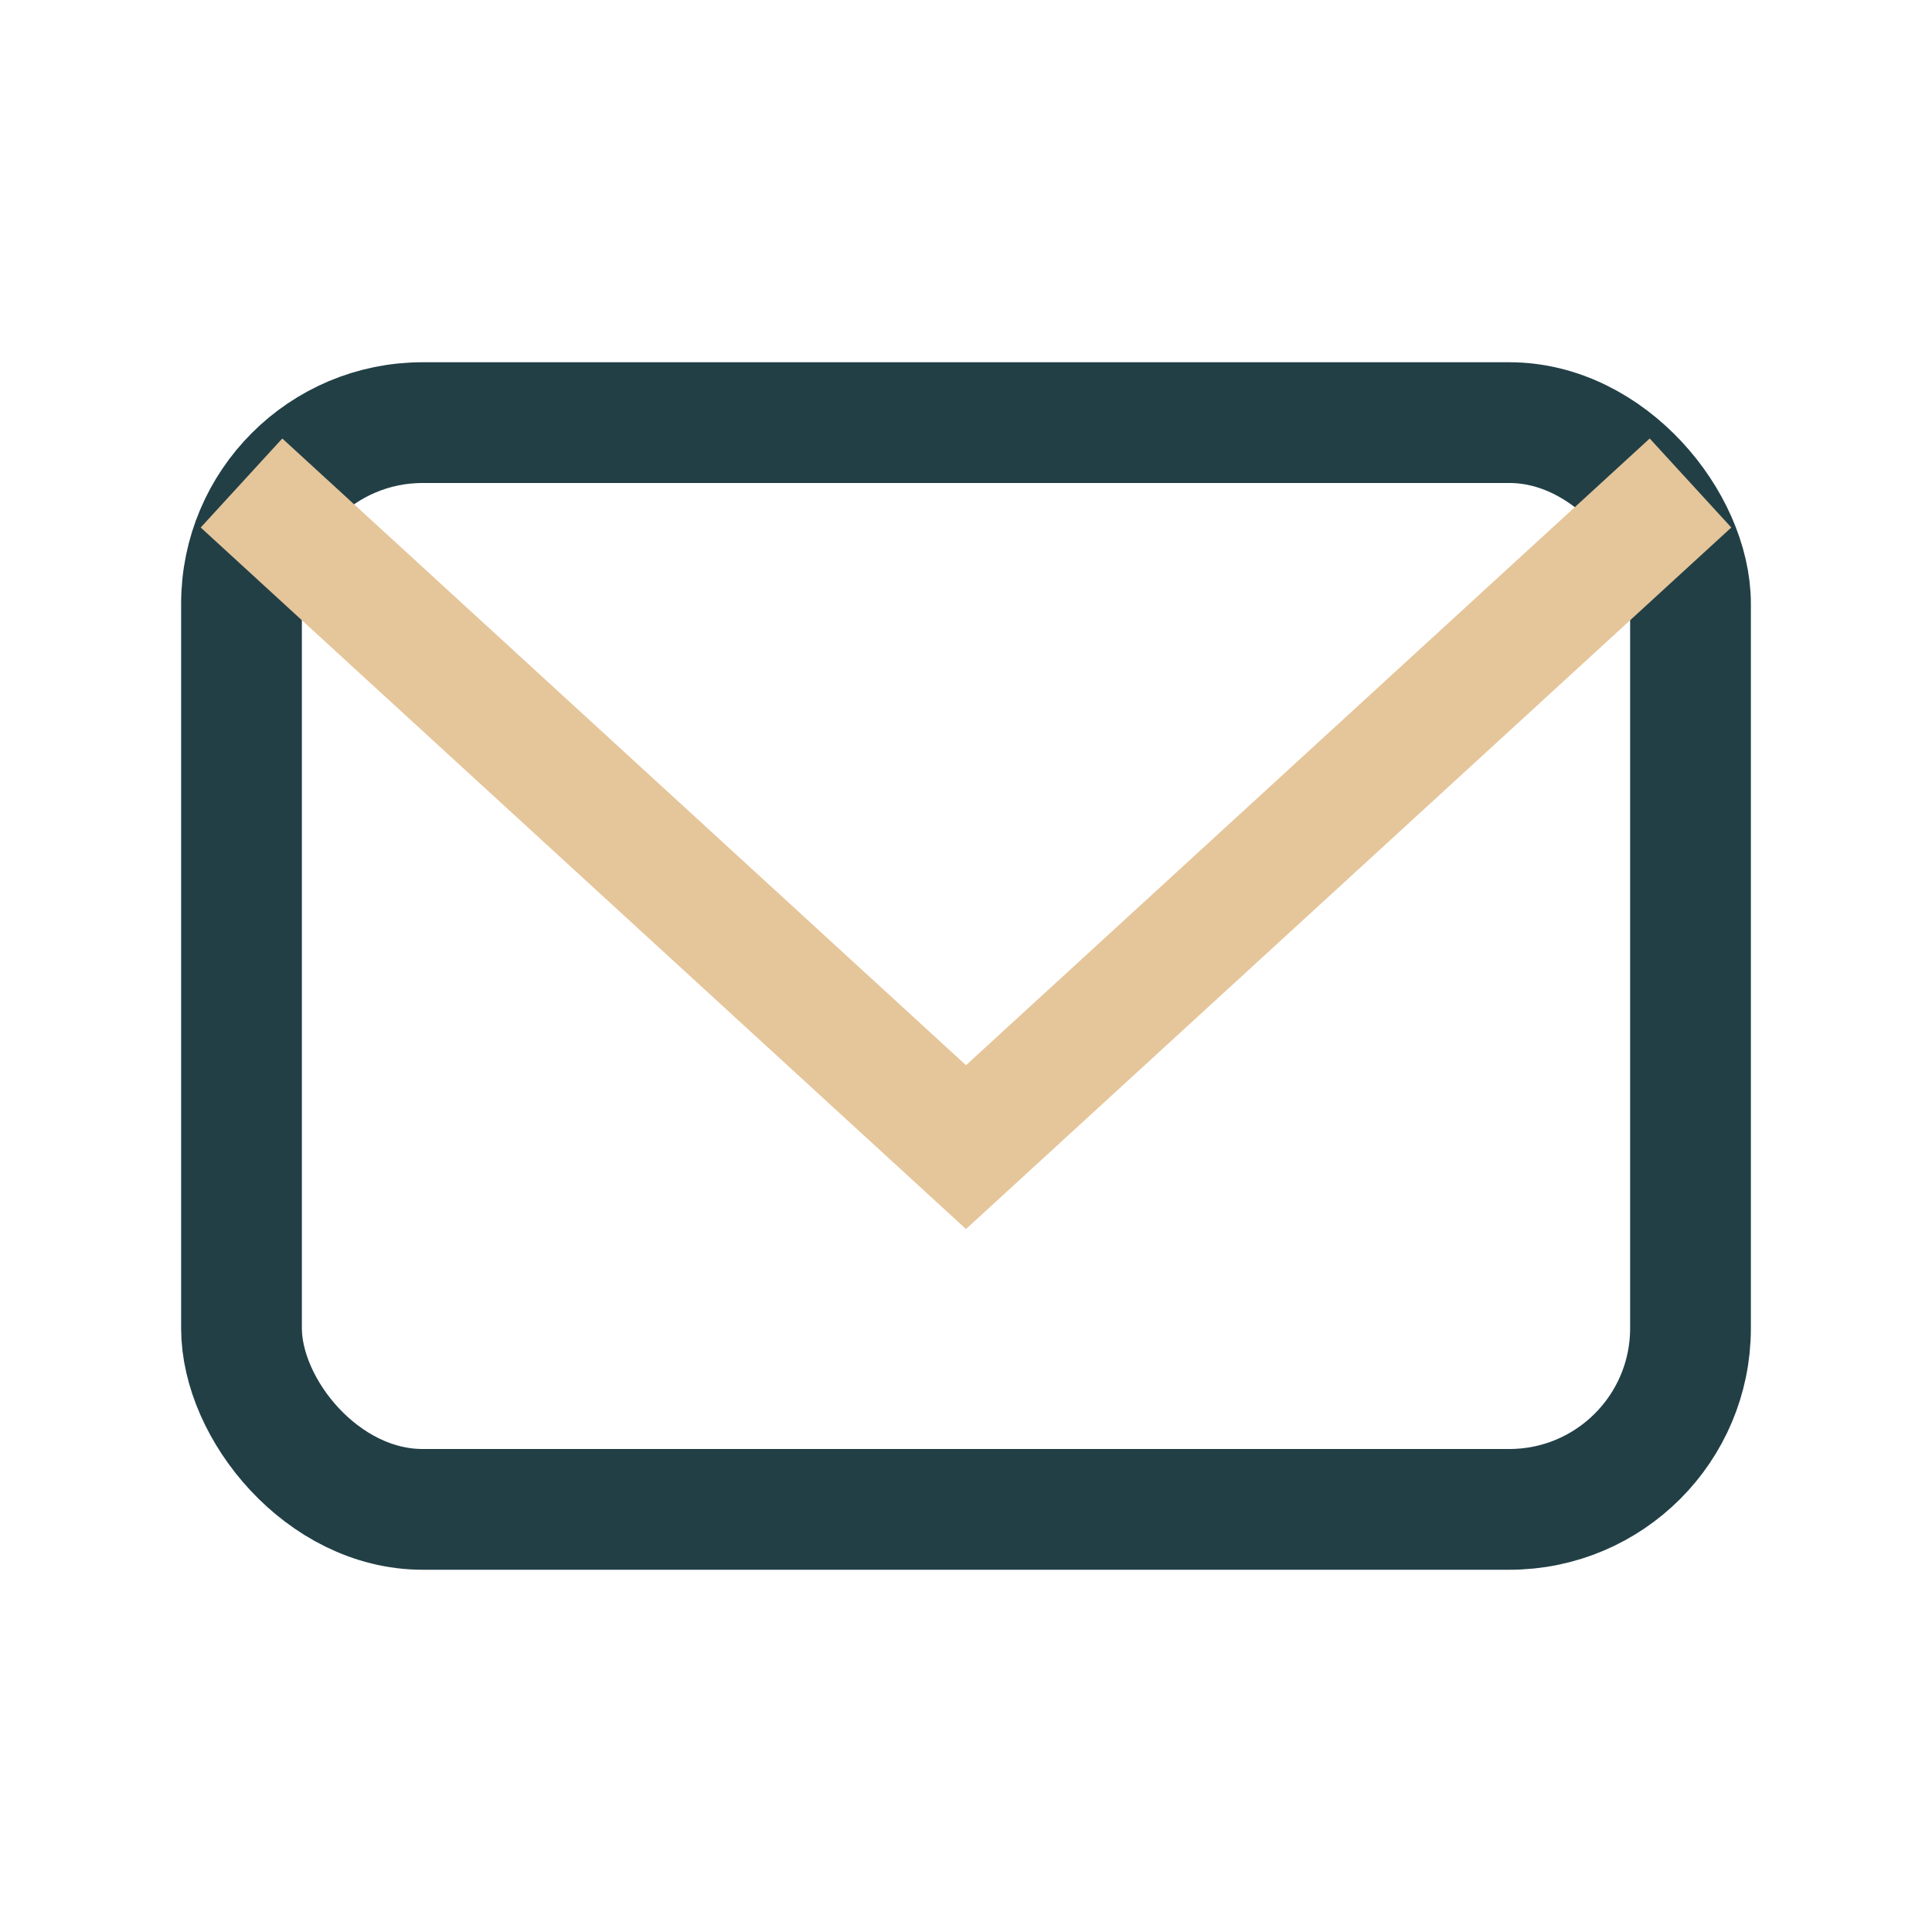 <?xml version="1.0" encoding="UTF-8"?>
<svg xmlns="http://www.w3.org/2000/svg" width="32" height="32" viewBox="0 0 32 32"><rect x="4" y="7" width="24" height="18" rx="3" fill="none" stroke="#223F46" stroke-width="2"/><polyline points="4,8 16,19 28,8" fill="none" stroke="#E5C59A" stroke-width="2"/></svg>